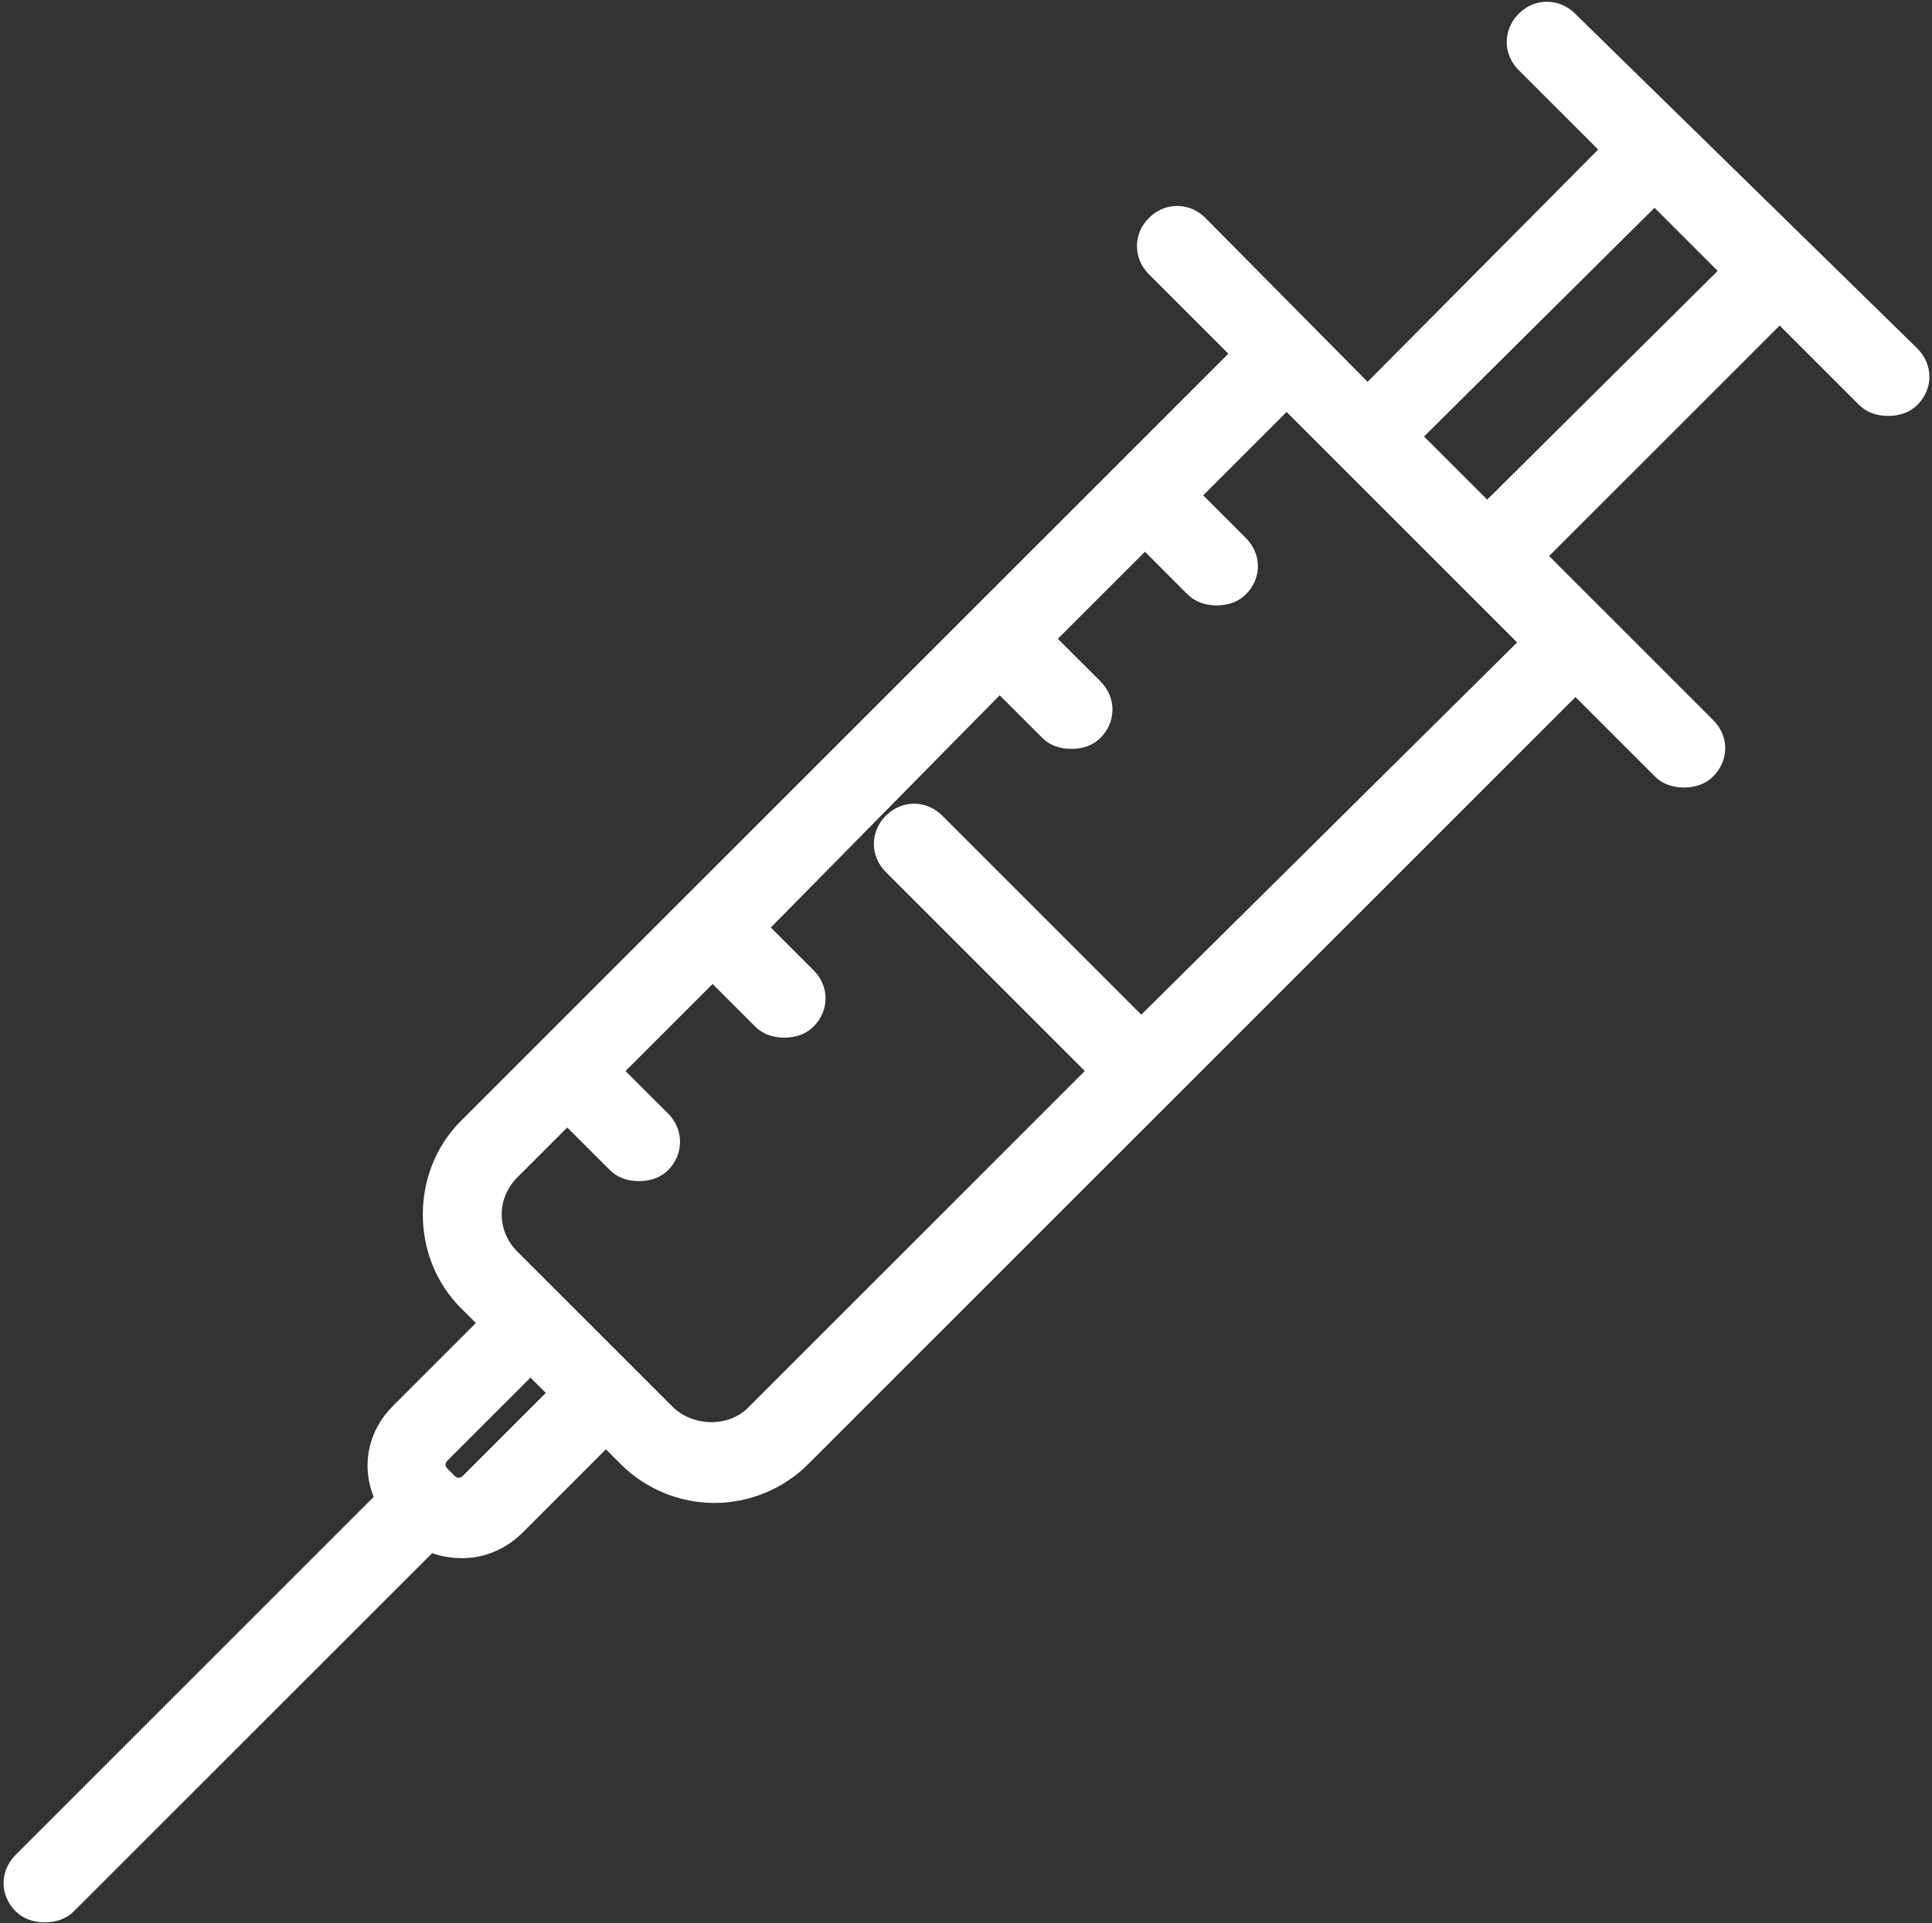 <?xml version="1.0" encoding="utf-8"?>
<!-- Generator: Adobe Illustrator 16.0.0, SVG Export Plug-In . SVG Version: 6.00 Build 0)  -->
<!DOCTYPE svg PUBLIC "-//W3C//DTD SVG 1.1//EN" "http://www.w3.org/Graphics/SVG/1.1/DTD/svg11.dtd">
<svg version="1.1" id="Icons" xmlns="http://www.w3.org/2000/svg" xmlns:xlink="http://www.w3.org/1999/xlink" x="0px" y="0px"
	 width="426.469px" height="424.666px" viewBox="0 0 426.469 424.666" enable-background="new 0 0 426.469 424.666"
	 xml:space="preserve">
<rect x="0" y="0" width="426.469" height="424.666" fill="#333333" stroke="none"/>
<g>
	<path fill="none" d="M251.93,224.034l82.961-82.189l-50.886-50.886l-18.407,18.406l9.41,9.41c3.551,3.551,3.551,8.905,0,12.455
		c-1.596,1.598-3.82,2.441-6.43,2.441c-2.616,0-4.842-0.844-6.438-2.441l-9.403-9.408l-19.222,19.223l9.408,9.402
		c1.704,1.703,2.642,3.916,2.642,6.231s-0.938,4.528-2.642,6.232c-1.614,1.614-3.777,2.433-6.43,2.433
		c-2.653,0-4.816-0.818-6.43-2.434l-9.396-9.395l-50.52,51.271l9.424,9.424c3.551,3.551,3.551,8.905,0,12.457
		c-1.596,1.595-3.819,2.439-6.43,2.439c-2.617,0-4.843-0.845-6.439-2.441l-9.402-9.407l-19.222,19.222l9.408,9.401
		c3.495,3.495,3.495,8.97,0.001,12.464c-1.614,1.615-3.777,2.434-6.431,2.434c-2.654,0-4.817-0.819-6.431-2.434l-9.41-9.408
		l-11.027,11.027c-4.591,4.591-4.591,11.784,0,16.377l34.481,34.48c2.199,2.023,5.25,3.184,8.378,3.184
		c3.107,0,6.036-1.146,8.036-3.146l74.379-74.379l-43.921-43.93c-1.703-1.703-2.641-3.915-2.641-6.228
		c0-2.313,0.938-4.525,2.642-6.229s3.916-2.641,6.228-2.641c2.313,0,4.525,0.938,6.229,2.641L251.93,224.034z"/>
	<path fill="none" d="M98.755,322.507c-0.542,0.542-0.542,1.216,0,1.759l1.626,1.626c0.528,0.529,1.229,0.529,1.757,0l18.341-18.341
		l-3.383-3.385L98.755,322.507z"/>
	<polygon fill="none" points="314.339,96.381 328.28,110.321 379.16,59.816 365.22,45.875 	"/>
	<path fill="#FFFFFF" d="M423.217,76.922L347.703,3.034c-1.706-1.706-3.919-2.646-6.232-2.646c-2.312,0-4.525,0.94-6.231,2.646
		c-1.704,1.702-2.642,3.915-2.642,6.228s0.938,4.524,2.642,6.229l17.539,17.539l-50.899,51.275l-35.81-36.195
		c-1.703-1.702-3.915-2.641-6.228-2.641c-2.313,0-4.525,0.938-6.228,2.641c-1.703,1.705-2.642,3.916-2.642,6.229
		s0.938,4.524,2.642,6.228l17.532,17.531L101.726,247.509c-11.192,11.192-11.192,30.104,0.001,41.298l3.315,3.31l-18.339,18.34
		c-5.452,5.452-7.007,13.133-4.213,20.053l-79.04,79.04c-3.55,3.55-3.55,8.905,0.001,12.456c1.597,1.596,3.82,2.439,6.43,2.439
		c2.61,0,4.834-0.844,6.43-2.44l79.085-79.076c2.048,0.74,4.25,1.104,6.676,1.104c4.932,0,9.666-2.019,13.332-5.684l18.34-18.342
		l3.318,3.318c5.417,5.417,12.941,8.523,20.645,8.523c7.703,0,15.227-3.106,20.644-8.523l169.418-169.418l17.524,17.531
		c1.596,1.597,3.819,2.439,6.431,2.439c2.616,0,4.842-0.843,6.438-2.439c3.551-3.551,3.551-8.905,0-12.456L341.95,122.77
		l50.896-50.895l17.524,17.524c1.596,1.595,3.822,2.439,6.438,2.439c2.61,0,4.833-0.844,6.43-2.439
		C426.789,85.848,426.789,80.493,423.217,76.922z M120.479,307.551l-18.341,18.341c-0.529,0.529-1.229,0.529-1.757,0l-1.626-1.626
		c-0.542-0.543-0.542-1.217,0-1.759l18.341-18.341L120.479,307.551z M195.544,180.096c-1.703,1.703-2.642,3.915-2.642,6.229
		c0,2.312,0.938,4.524,2.641,6.228l43.921,43.93l-74.379,74.379c-2,1.999-4.928,3.146-8.036,3.146c-3.128,0-6.179-1.16-8.378-3.184
		l-34.481-34.48c-4.591-4.593-4.591-11.786,0-16.377l11.027-11.027l9.41,9.408c1.613,1.614,3.777,2.434,6.431,2.434
		c2.653,0,4.816-0.818,6.431-2.434c3.494-3.494,3.494-8.969-0.001-12.464l-9.408-9.401l19.222-19.222l9.402,9.407
		c1.596,1.597,3.822,2.441,6.439,2.441c2.611,0,4.834-0.845,6.43-2.439c3.551-3.552,3.551-8.906,0-12.457l-9.424-9.424l50.52-51.271
		l9.396,9.395c1.614,1.615,3.777,2.434,6.43,2.434c2.653,0,4.816-0.818,6.43-2.433c1.704-1.704,2.642-3.917,2.642-6.232
		s-0.938-4.528-2.642-6.231l-9.408-9.402l19.222-19.223l9.403,9.408c1.596,1.598,3.822,2.441,6.438,2.441
		c2.61,0,4.834-0.844,6.43-2.441c3.551-3.55,3.551-8.904,0-12.455l-9.41-9.41l18.407-18.406l50.886,50.886l-82.961,82.189
		L208,180.096c-1.703-1.703-3.916-2.641-6.229-2.641C199.459,177.455,197.247,178.393,195.544,180.096z M379.16,59.816
		l-50.88,50.505l-13.941-13.94l50.881-50.506L379.16,59.816z"/>
</g>
</svg>
